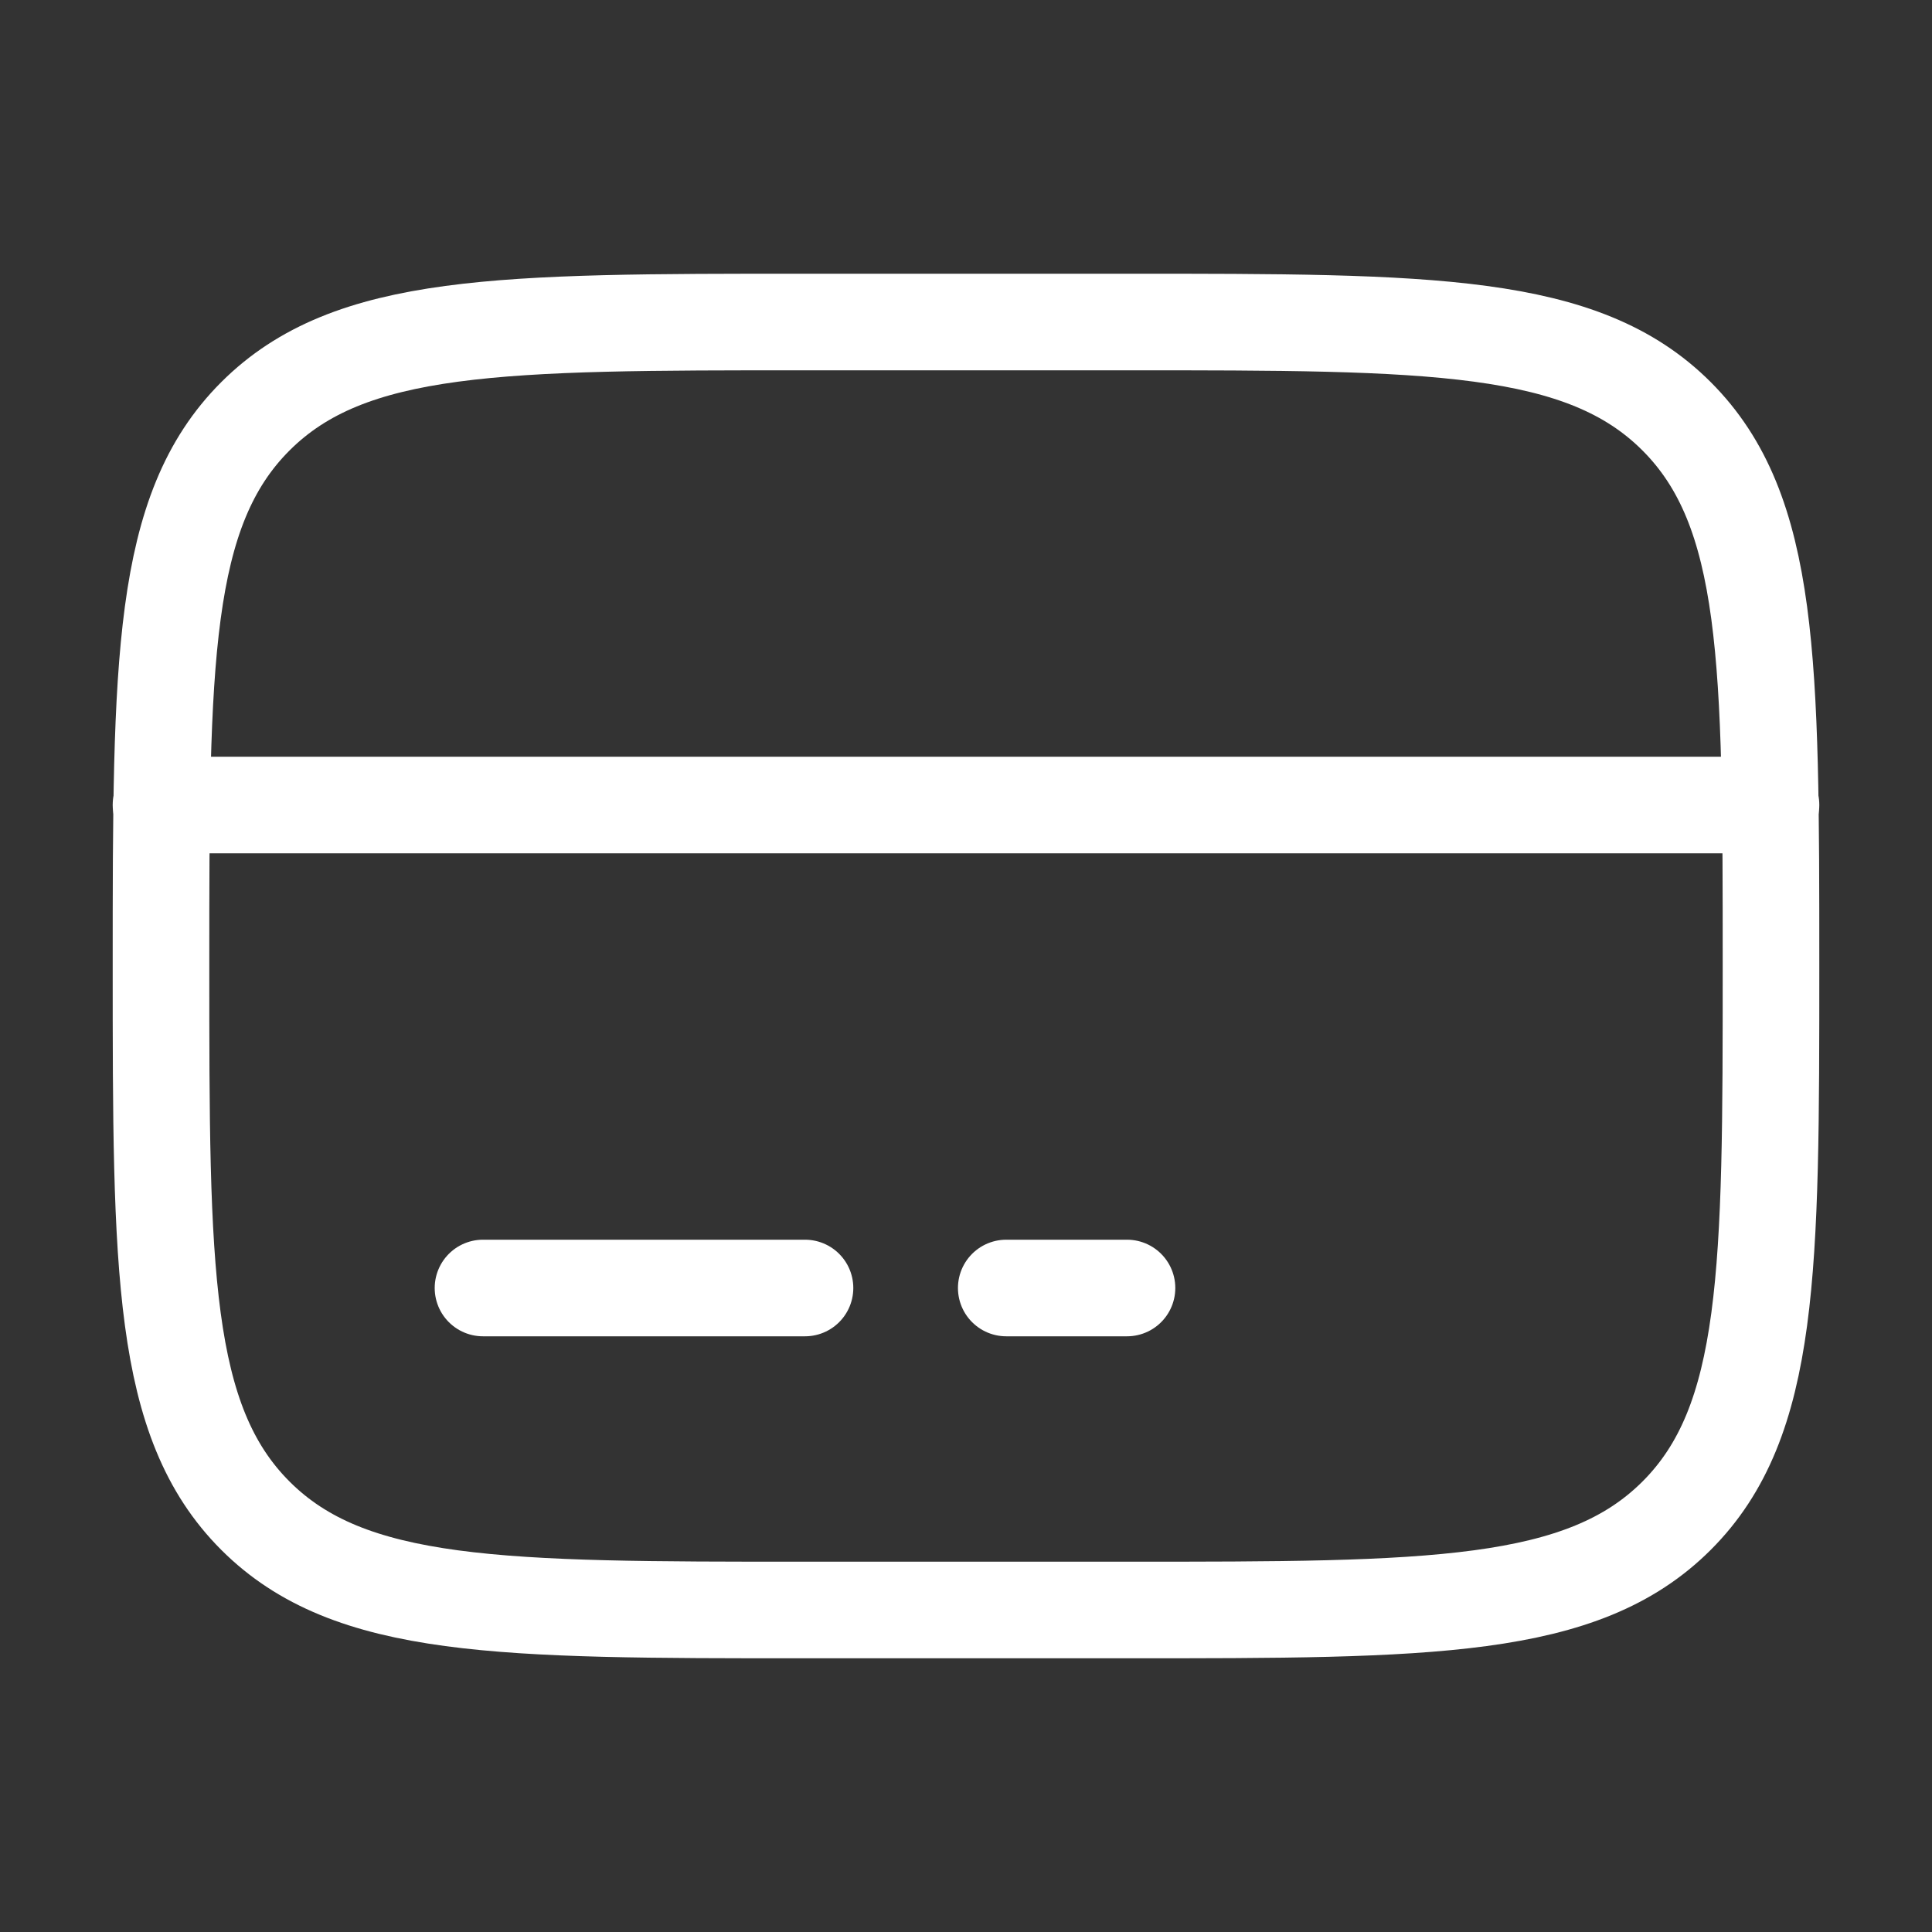 <?xml version="1.0" encoding="UTF-8"?> <svg xmlns="http://www.w3.org/2000/svg" width="30" height="30" viewBox="0 0 30 30" fill="none"><rect x="0" y="0" width="30" height="30" fill="#333333" stroke="none"/><path d="M2.5 15C2.5 10.286 2.5 7.929 3.965 6.465C5.43 5.001 7.786 5 12.5 5H17.5C22.214 5 24.571 5 26.035 6.465C27.499 7.93 27.5 10.286 27.5 15C27.5 19.714 27.5 22.071 26.035 23.535C24.57 24.999 22.214 25 17.5 25H12.5C7.786 25 5.429 25 3.965 23.535C2.501 22.07 2.5 19.714 2.5 15Z" stroke="white" stroke-width="1.5"></path><path d="M12.5 20H7.5M17.5 20H15.625M2.5 12.5H27.5" stroke="white" stroke-width="1.5" stroke-linecap="round"></path></svg> 